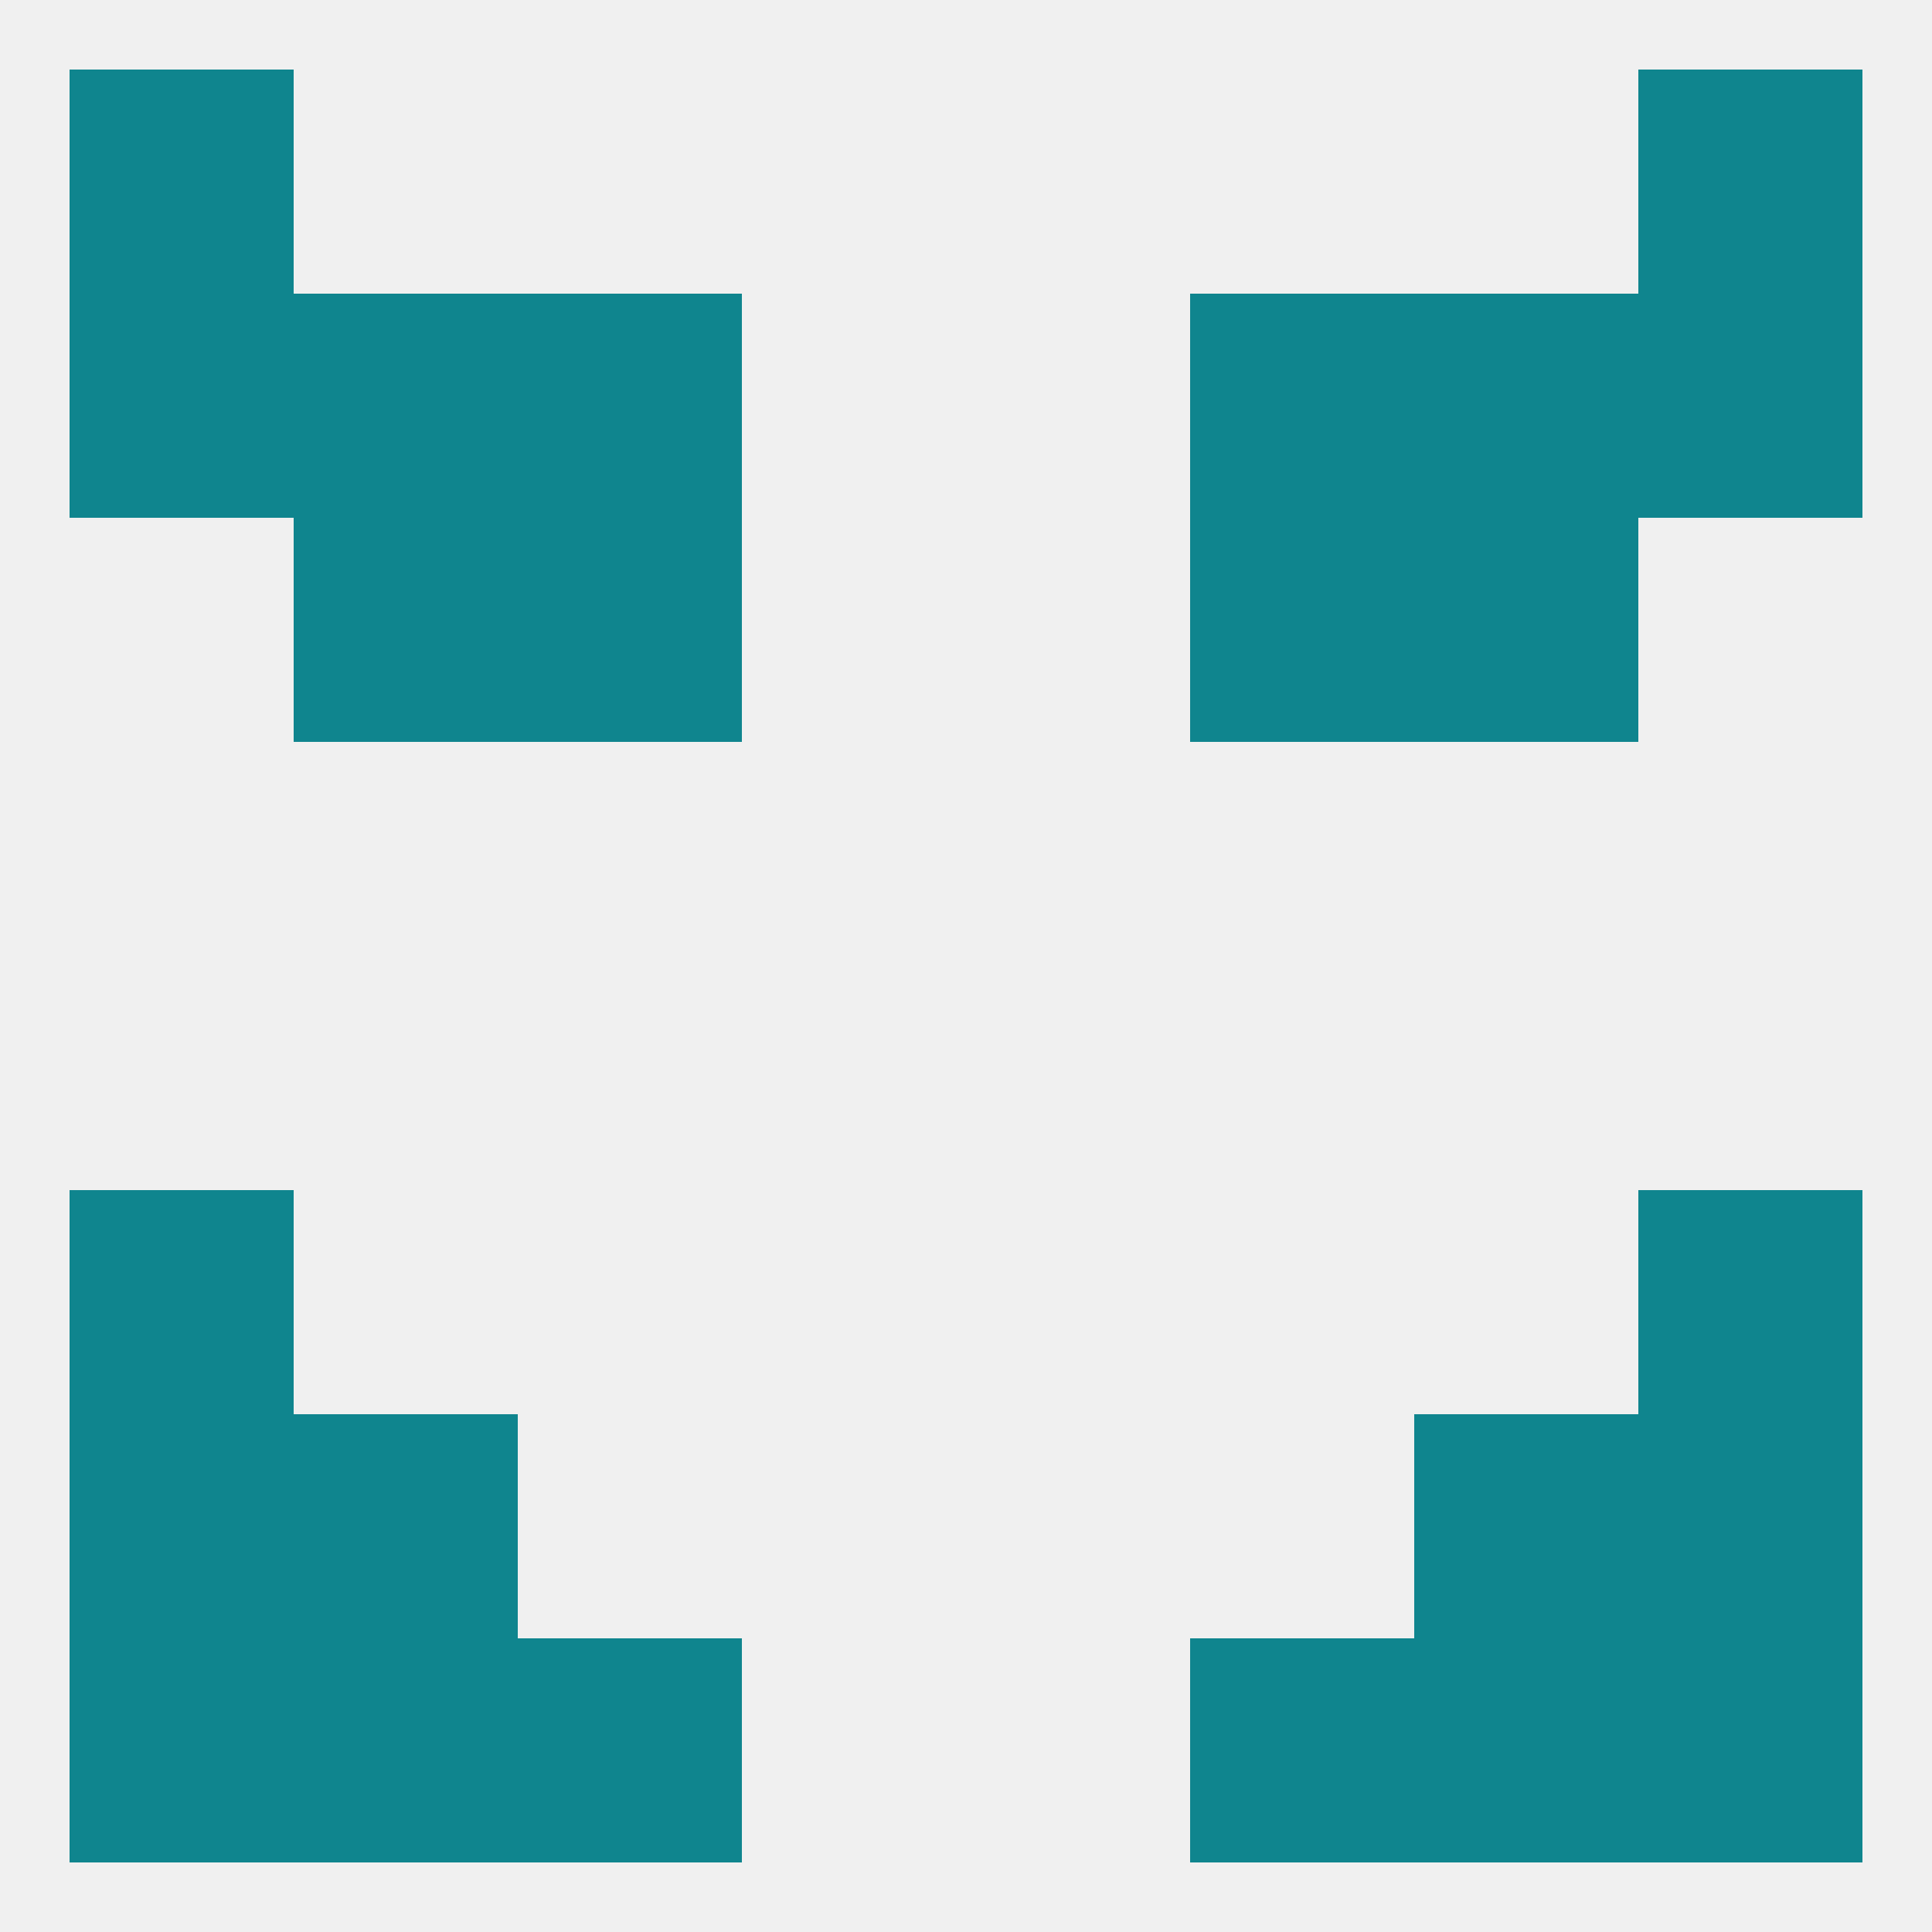 
<!--   <?xml version="1.0"?> -->
<svg version="1.1" baseprofile="full" xmlns="http://www.w3.org/2000/svg" xmlns:xlink="http://www.w3.org/1999/xlink" xmlns:ev="http://www.w3.org/2001/xml-events" width="250" height="250" viewBox="0 0 250 250" >
	<rect width="100%" height="100%" fill="rgba(240,240,240,255)"/>

	<rect x="183" y="212" width="29" height="29" fill="rgba(15,133,142,255)"/>
	<rect x="67" y="212" width="29" height="29" fill="rgba(15,133,142,255)"/>
	<rect x="154" y="212" width="29" height="29" fill="rgba(15,133,142,255)"/>
	<rect x="9" y="212" width="29" height="29" fill="rgba(15,133,142,255)"/>
	<rect x="212" y="212" width="29" height="29" fill="rgba(15,133,142,255)"/>
	<rect x="38" y="212" width="29" height="29" fill="rgba(15,133,142,255)"/>
	<rect x="9" y="9" width="29" height="29" fill="rgba(15,133,142,255)"/>
	<rect x="212" y="9" width="29" height="29" fill="rgba(15,133,142,255)"/>
	<rect x="9" y="38" width="29" height="29" fill="rgba(15,133,142,255)"/>
	<rect x="212" y="38" width="29" height="29" fill="rgba(15,133,142,255)"/>
	<rect x="67" y="38" width="29" height="29" fill="rgba(15,133,142,255)"/>
	<rect x="154" y="38" width="29" height="29" fill="rgba(15,133,142,255)"/>
	<rect x="38" y="38" width="29" height="29" fill="rgba(15,133,142,255)"/>
	<rect x="183" y="38" width="29" height="29" fill="rgba(15,133,142,255)"/>
	<rect x="67" y="67" width="29" height="29" fill="rgba(15,133,142,255)"/>
	<rect x="154" y="67" width="29" height="29" fill="rgba(15,133,142,255)"/>
	<rect x="38" y="67" width="29" height="29" fill="rgba(15,133,142,255)"/>
	<rect x="183" y="67" width="29" height="29" fill="rgba(15,133,142,255)"/>
	<rect x="9" y="154" width="29" height="29" fill="rgba(15,133,142,255)"/>
	<rect x="212" y="154" width="29" height="29" fill="rgba(15,133,142,255)"/>
	<rect x="212" y="183" width="29" height="29" fill="rgba(15,133,142,255)"/>
	<rect x="38" y="183" width="29" height="29" fill="rgba(15,133,142,255)"/>
	<rect x="183" y="183" width="29" height="29" fill="rgba(15,133,142,255)"/>
	<rect x="9" y="183" width="29" height="29" fill="rgba(15,133,142,255)"/>
</svg>